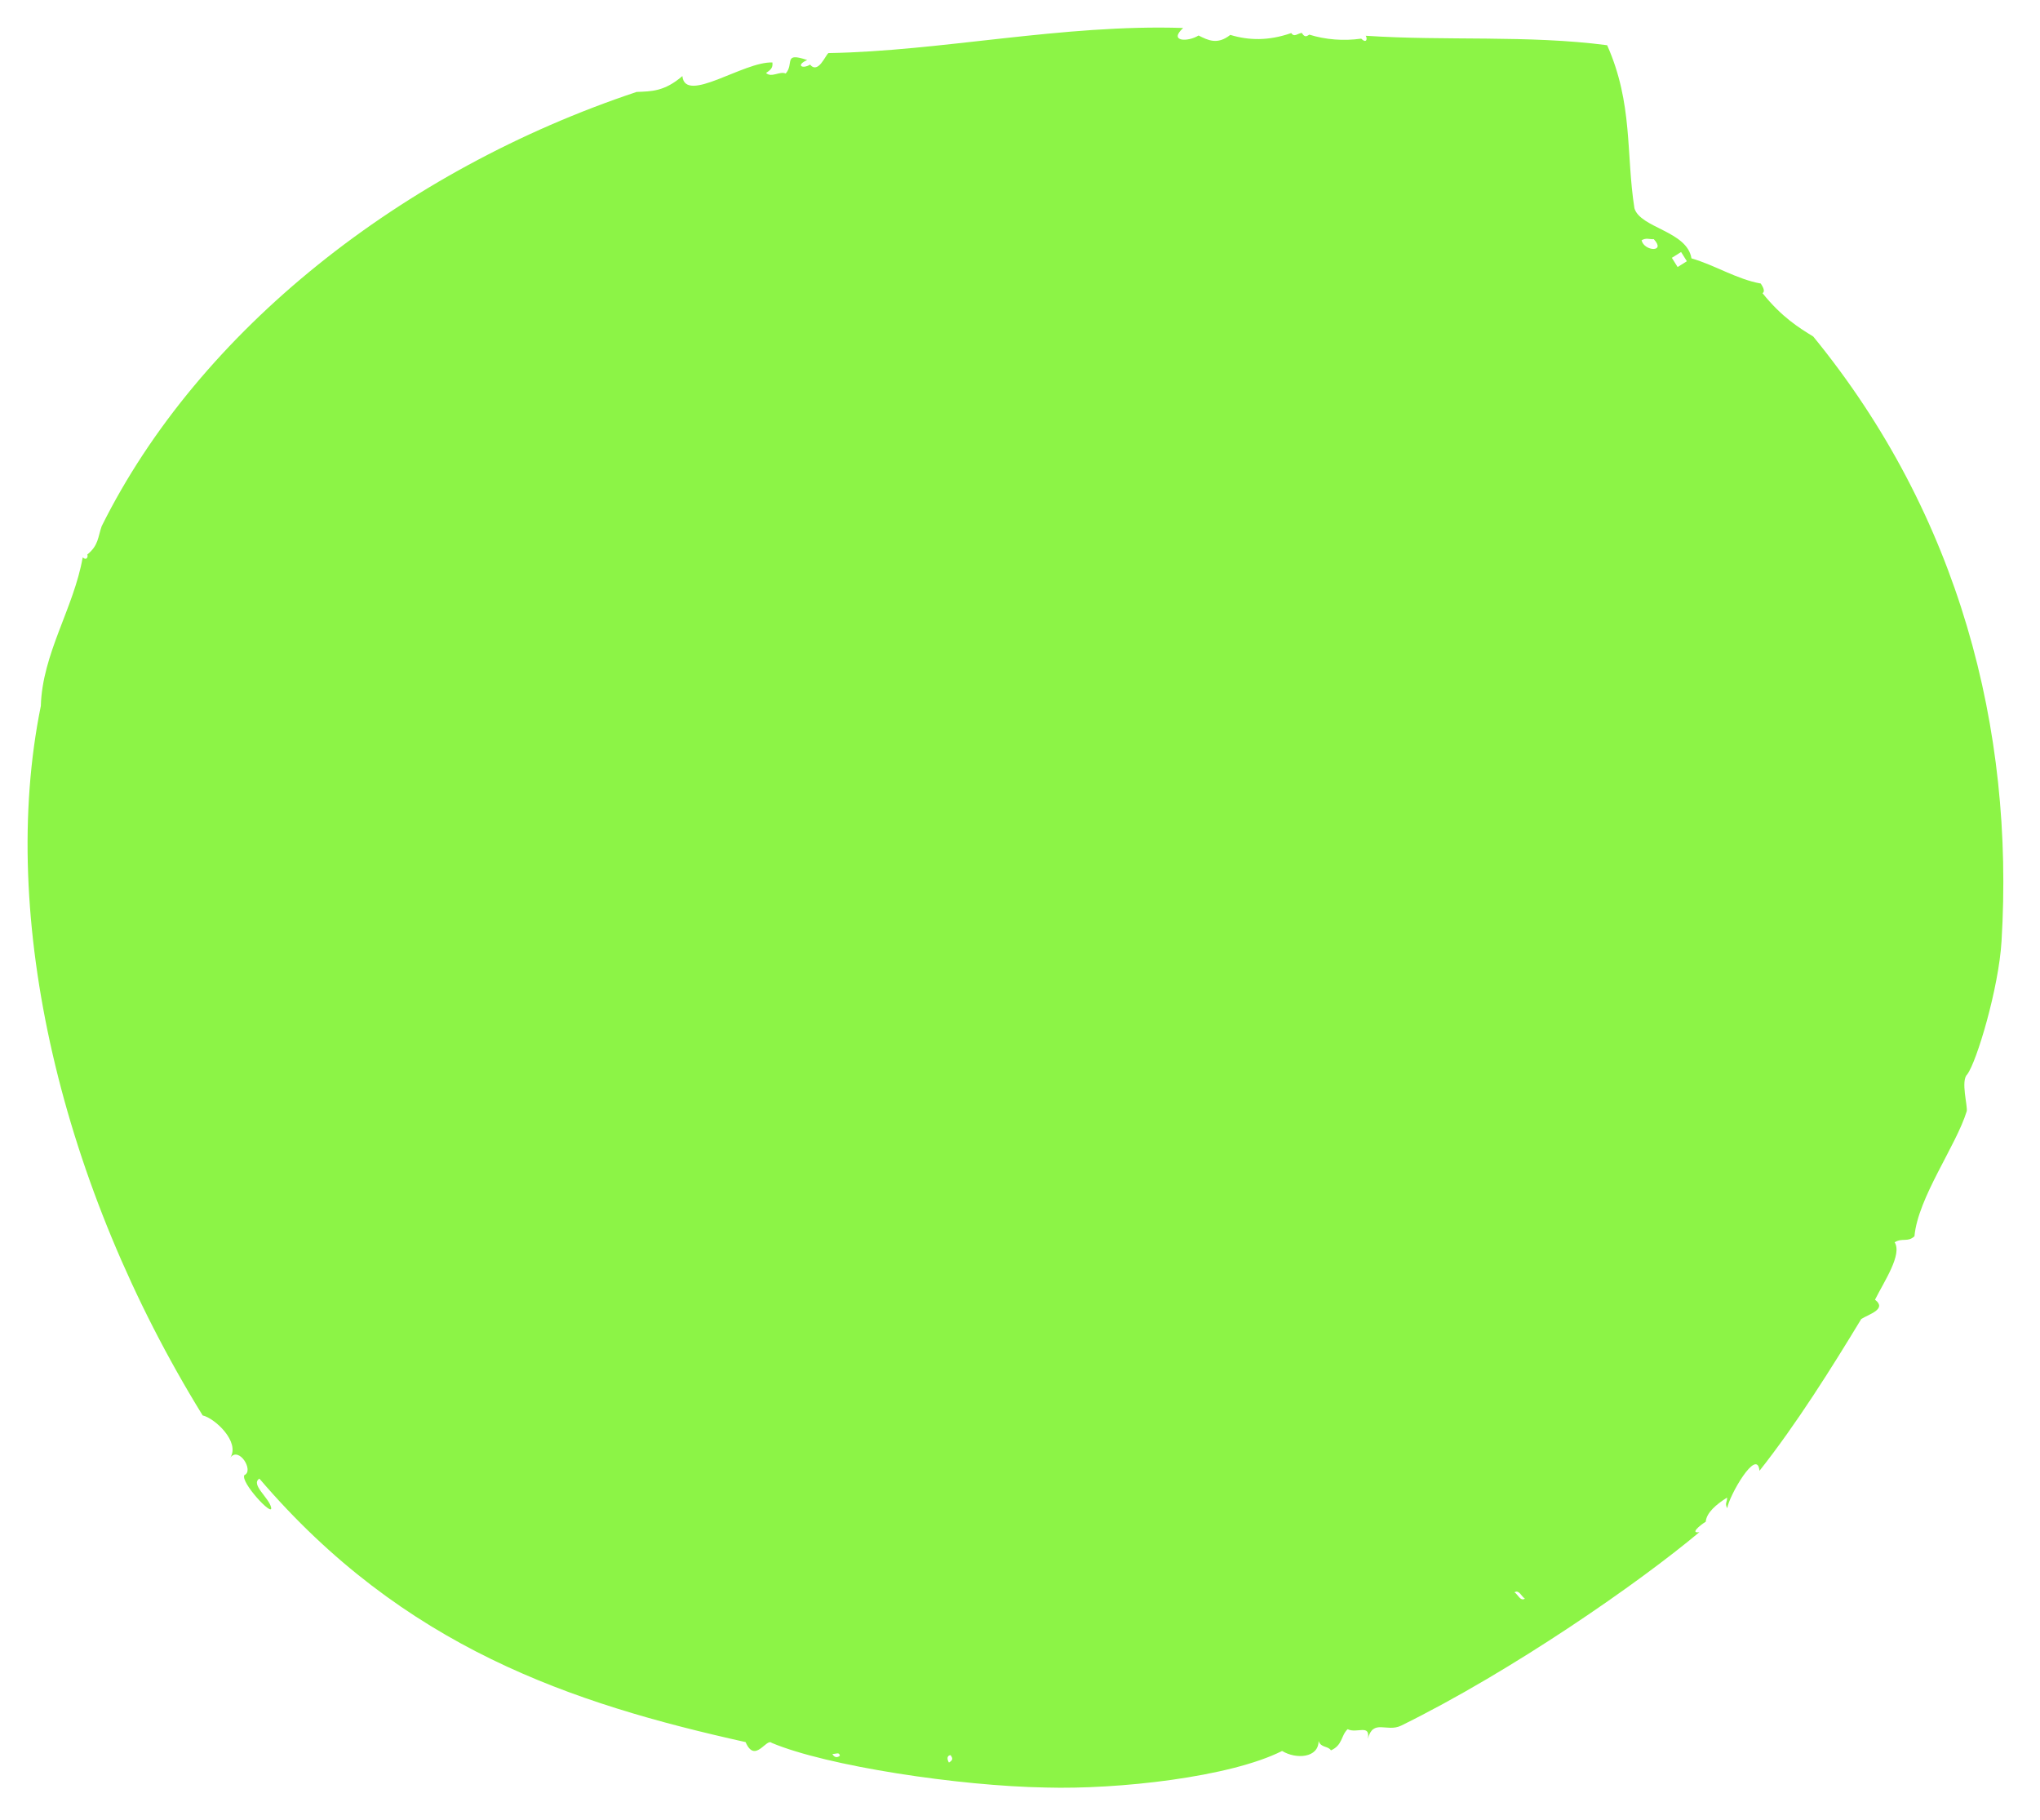 <svg xmlns="http://www.w3.org/2000/svg" width="148" height="132" fill="none" xmlns:v="https://vecta.io/nano"><path fill-rule="evenodd" d="M60.107 3.85c8.151-.133 17.008-2.108 25.73-1.821-1.083.994.335 1.036 1.117.545.686.348 1.372.695 2.302-.043 1.343.404 2.766.444 4.425-.133.211.336.477.015.764-.011.211.337.326.265.547.126 1.163.363 2.476.472 3.76.29.391.377.47.013.331-.209 5.835.388 11.765-.066 17.514.686 1.891 4.257 1.356 7.864 1.98 11.829.433 1.438 3.822 1.646 4.137 3.633 1.702.487 3.282 1.514 5.029 1.825.139.221.349.558.125.699 1.416 1.759 2.67 2.523 3.679 3.142 10.601 12.957 14.596 28.503 13.662 43.87-.201 3.396-1.807 8.766-2.492 9.659-.484.465.053 2.306-.034 2.669-.765 2.504-3.536 6.26-3.791 9.067-.491.462-.879.089-1.436.439.557.891-.738 2.795-1.426 4.164.894.68-.435 1.046-.996 1.398-2.135 3.523-4.696 7.616-7.384 11.012-.171-1.757-2.242 1.876-2.335 2.712-.211-.337.006-.473-.018-.767-.779.488-1.492 1.09-1.547 1.748-.447.28-1.155.878-.457.755-4.377 3.671-13.573 10.069-21.643 14.038-1.052.506-2.022-.521-2.415.955.201-1.109-.806-.358-1.465-.699-.492.463-.357 1.161-1.211 1.537-.211-.337-.727-.168-.897-.685.004 1.245-1.64 1.344-2.647.729-3.776 1.905-11.912 2.801-17.136 2.652-6.279-.104-15.885-1.554-19.891-3.238-.391-.376-1.211 1.537-1.895-.057-12.631-2.809-24.801-6.858-35.274-19.112-.668.419.727 1.407.852 2.107.131.701-2.246-1.856-1.941-2.362.718-.302-.389-2.105-1.018-1.27.714-1.146-1.121-2.854-2.008-3.058C4.454 86.067-.157 66.55 2.962 51.208c.107-3.801 2.39-7.097 3.037-10.773.321.267.401-.097.332-.208.823-.671.764-1.257 1.045-2.057C14.45 23.932 29.231 12.322 46.186 6.668c1.063-.043 2.012-.021 3.319-1.149.205 2.056 4.451-1.077 6.532-.987.027.298-.014.479-.461.759.391.378.994-.155 1.426.043.636-.714-.214-1.58 1.56-.979-.854.376-.349.681.208.332.599.711 1.115-.698 1.336-.837zm8.861 123.46c-.291.028-.264.315-.123.541.332-.208.259-.324.123-.541zm-8.039.056c-.024-.293-.25-.151-.543-.128.211.337.432.198.543.128zm49.701-11.406c-.25-.152-.42-.67-.755-.459.253.15.419.669.755.459zm10.661-97.259l.419.669.671-.421-.419-.669-.671.421zm-1.313-1.355c-.294.03-.547-.126-.883.085.194.81 1.804.893.883-.085z" fill="#8cf446"/></svg>